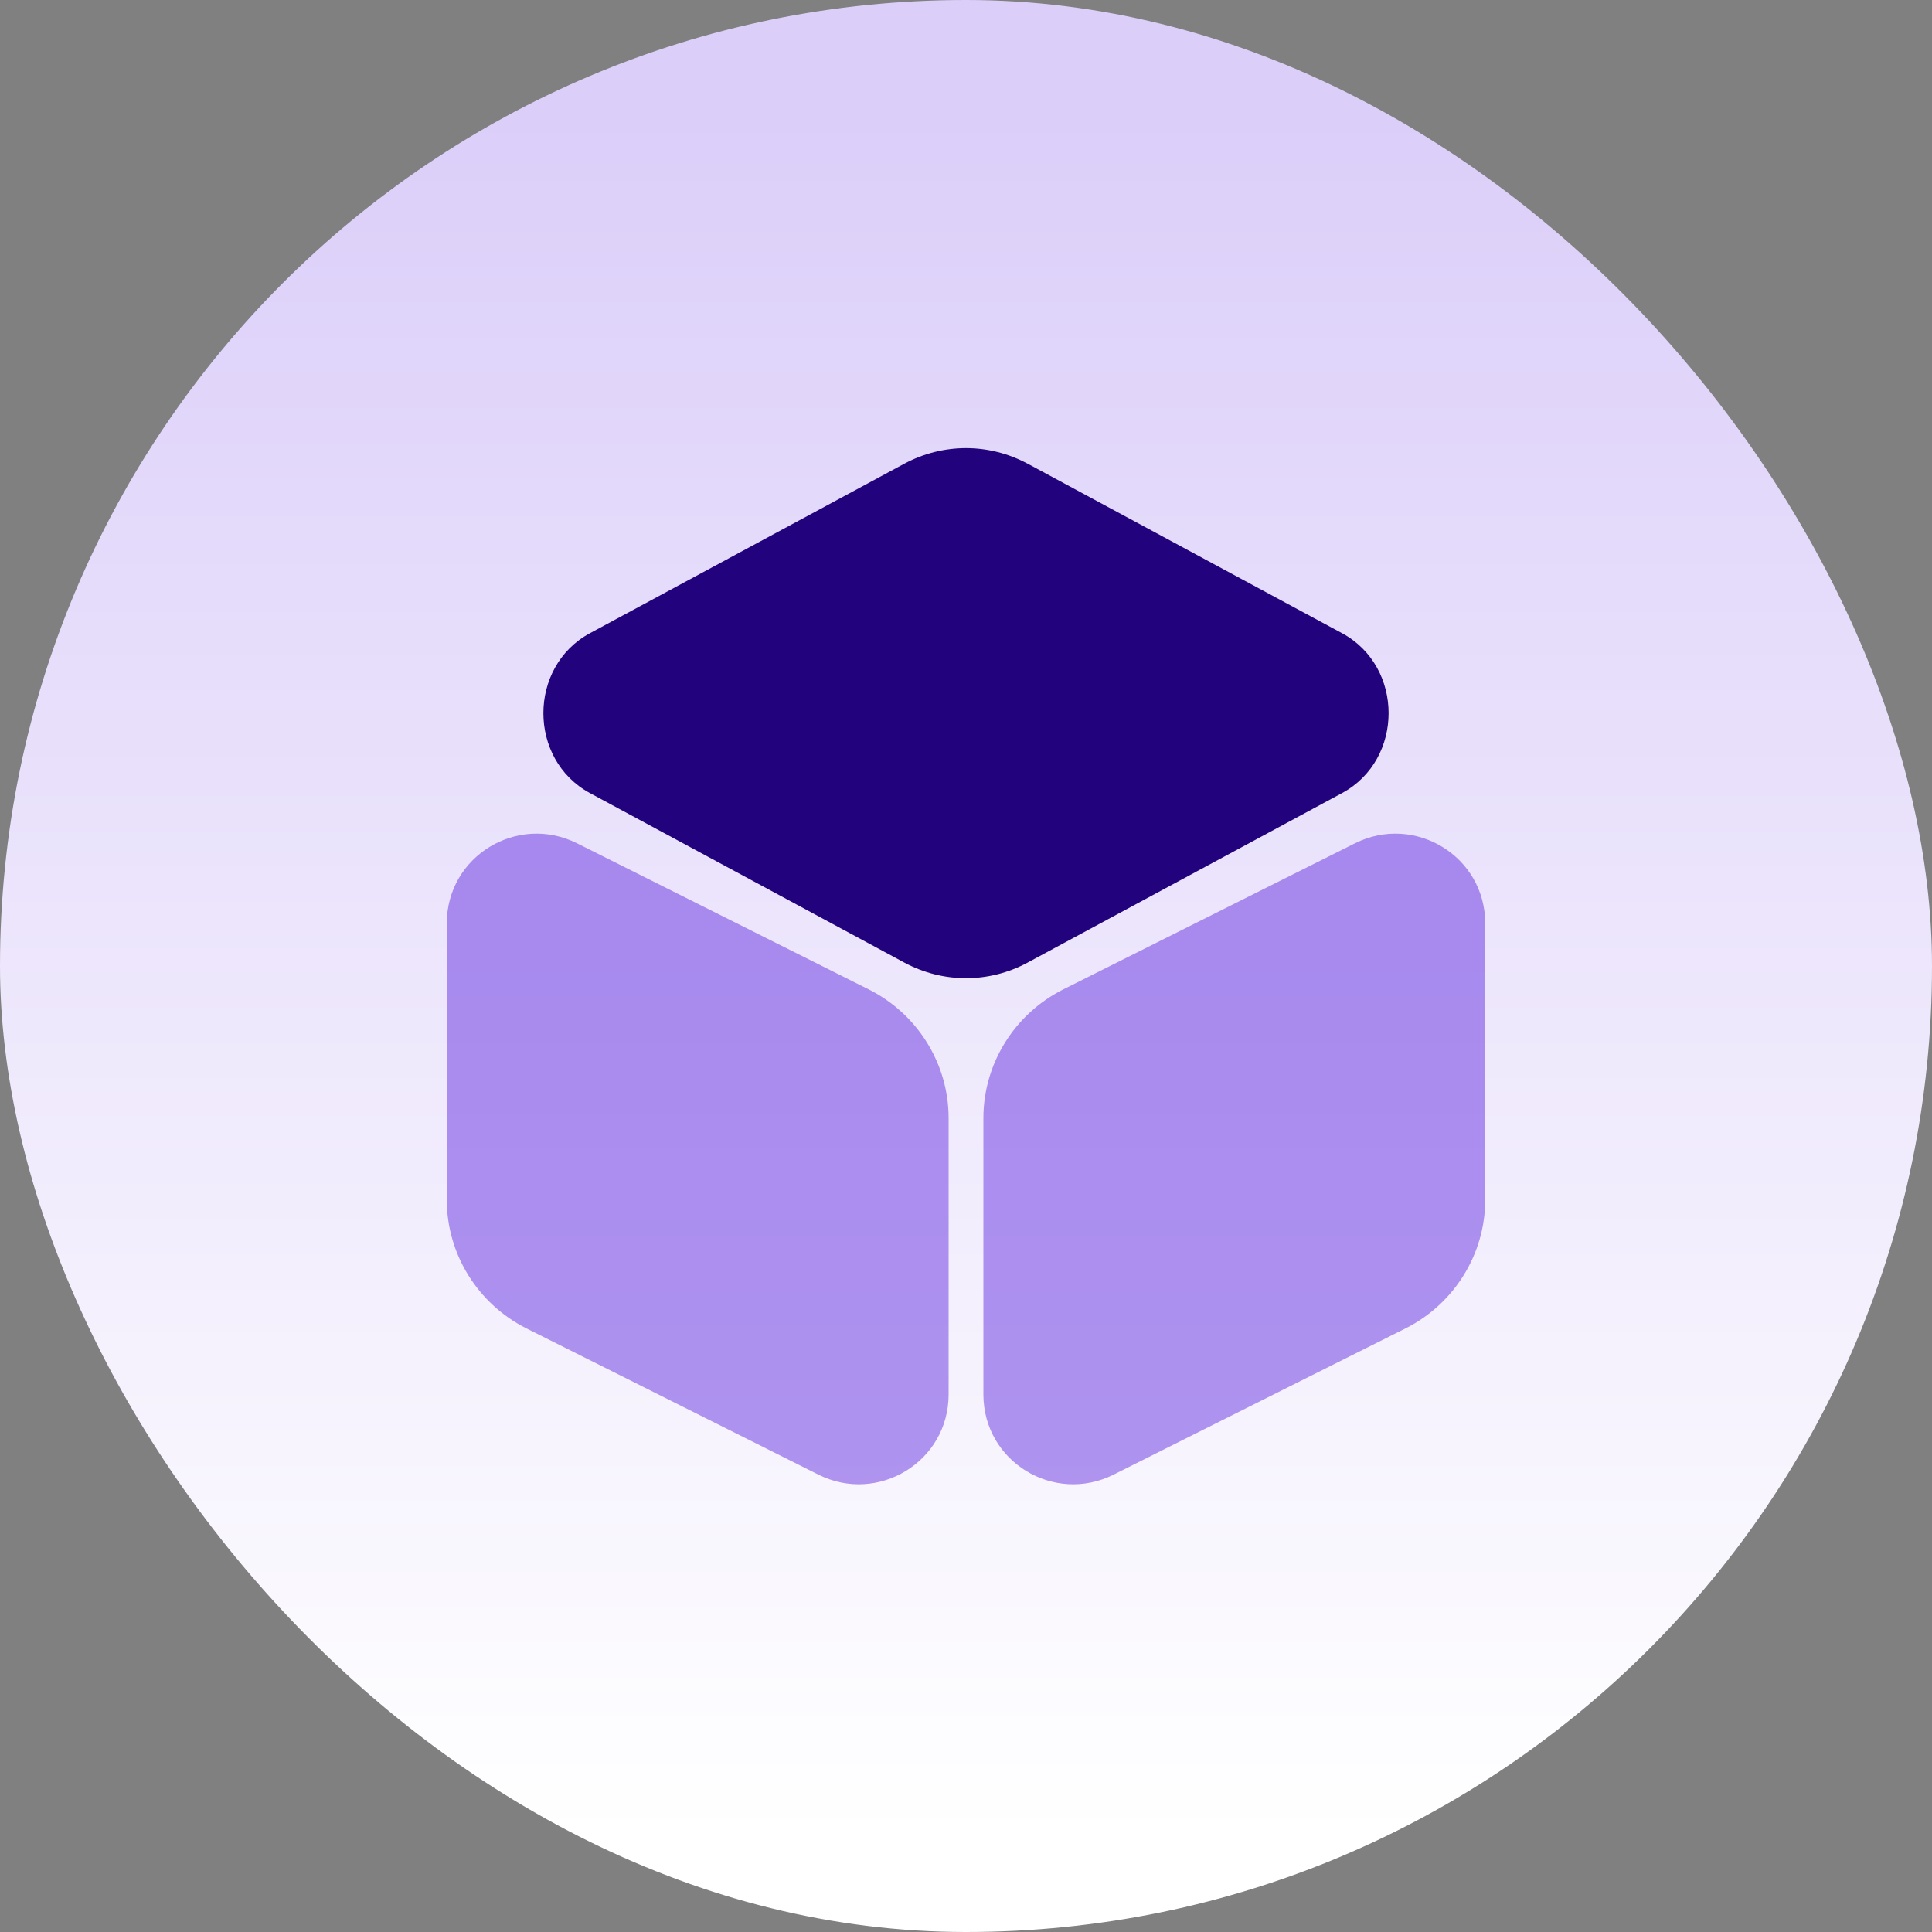 <svg width="40" height="40" viewBox="0 0 40 40" fill="none" xmlns="http://www.w3.org/2000/svg">
<rect x="0" y="0" width="40" height="40" fill="#808080" stroke="none"/>
<rect width="40" height="40" rx="20" fill="url(#paint0_linear_5727_21471)"/>
<path fill-rule="evenodd" clip-rule="evenodd" d="M18.726 9.599C19.527 9.171 20.473 9.171 21.273 9.599L21.276 9.6L27.786 13.11C29.071 13.803 29.071 15.727 27.786 16.42L21.273 19.931C20.473 20.36 19.527 20.36 18.726 19.931L18.724 19.93L12.214 16.42C10.929 15.727 10.929 13.803 12.214 13.11L18.726 9.599Z" fill="#23037D"/>
<path opacity="0.4" fill-rule="evenodd" clip-rule="evenodd" d="M9.25 19.12C9.25 17.725 10.713 16.843 11.945 17.459L17.999 20.491C18.997 20.997 19.64 22.023 19.64 23.15V28.87C19.64 30.265 18.177 31.147 16.945 30.531L10.891 27.499C9.893 26.993 9.25 25.967 9.25 24.84V19.12ZM28.055 17.459C29.287 16.843 30.75 17.725 30.75 19.12V24.84C30.75 25.967 30.107 26.993 29.109 27.499L29.106 27.5L23.055 30.531C21.823 31.147 20.36 30.265 20.36 28.87V23.15C20.36 22.023 21.003 20.997 22.001 20.491L22.004 20.489L28.055 17.459Z" fill="#4300DA"/>
<defs>
<linearGradient id="paint0_linear_5727_21471" x1="20" y1="2.24" x2="20" y2="38.02" gradientUnits="userSpaceOnUse">
<stop stop-color="#DBCEF9"/>
<stop offset="1" stop-color="white"/>
</linearGradient>
</defs>
</svg>
